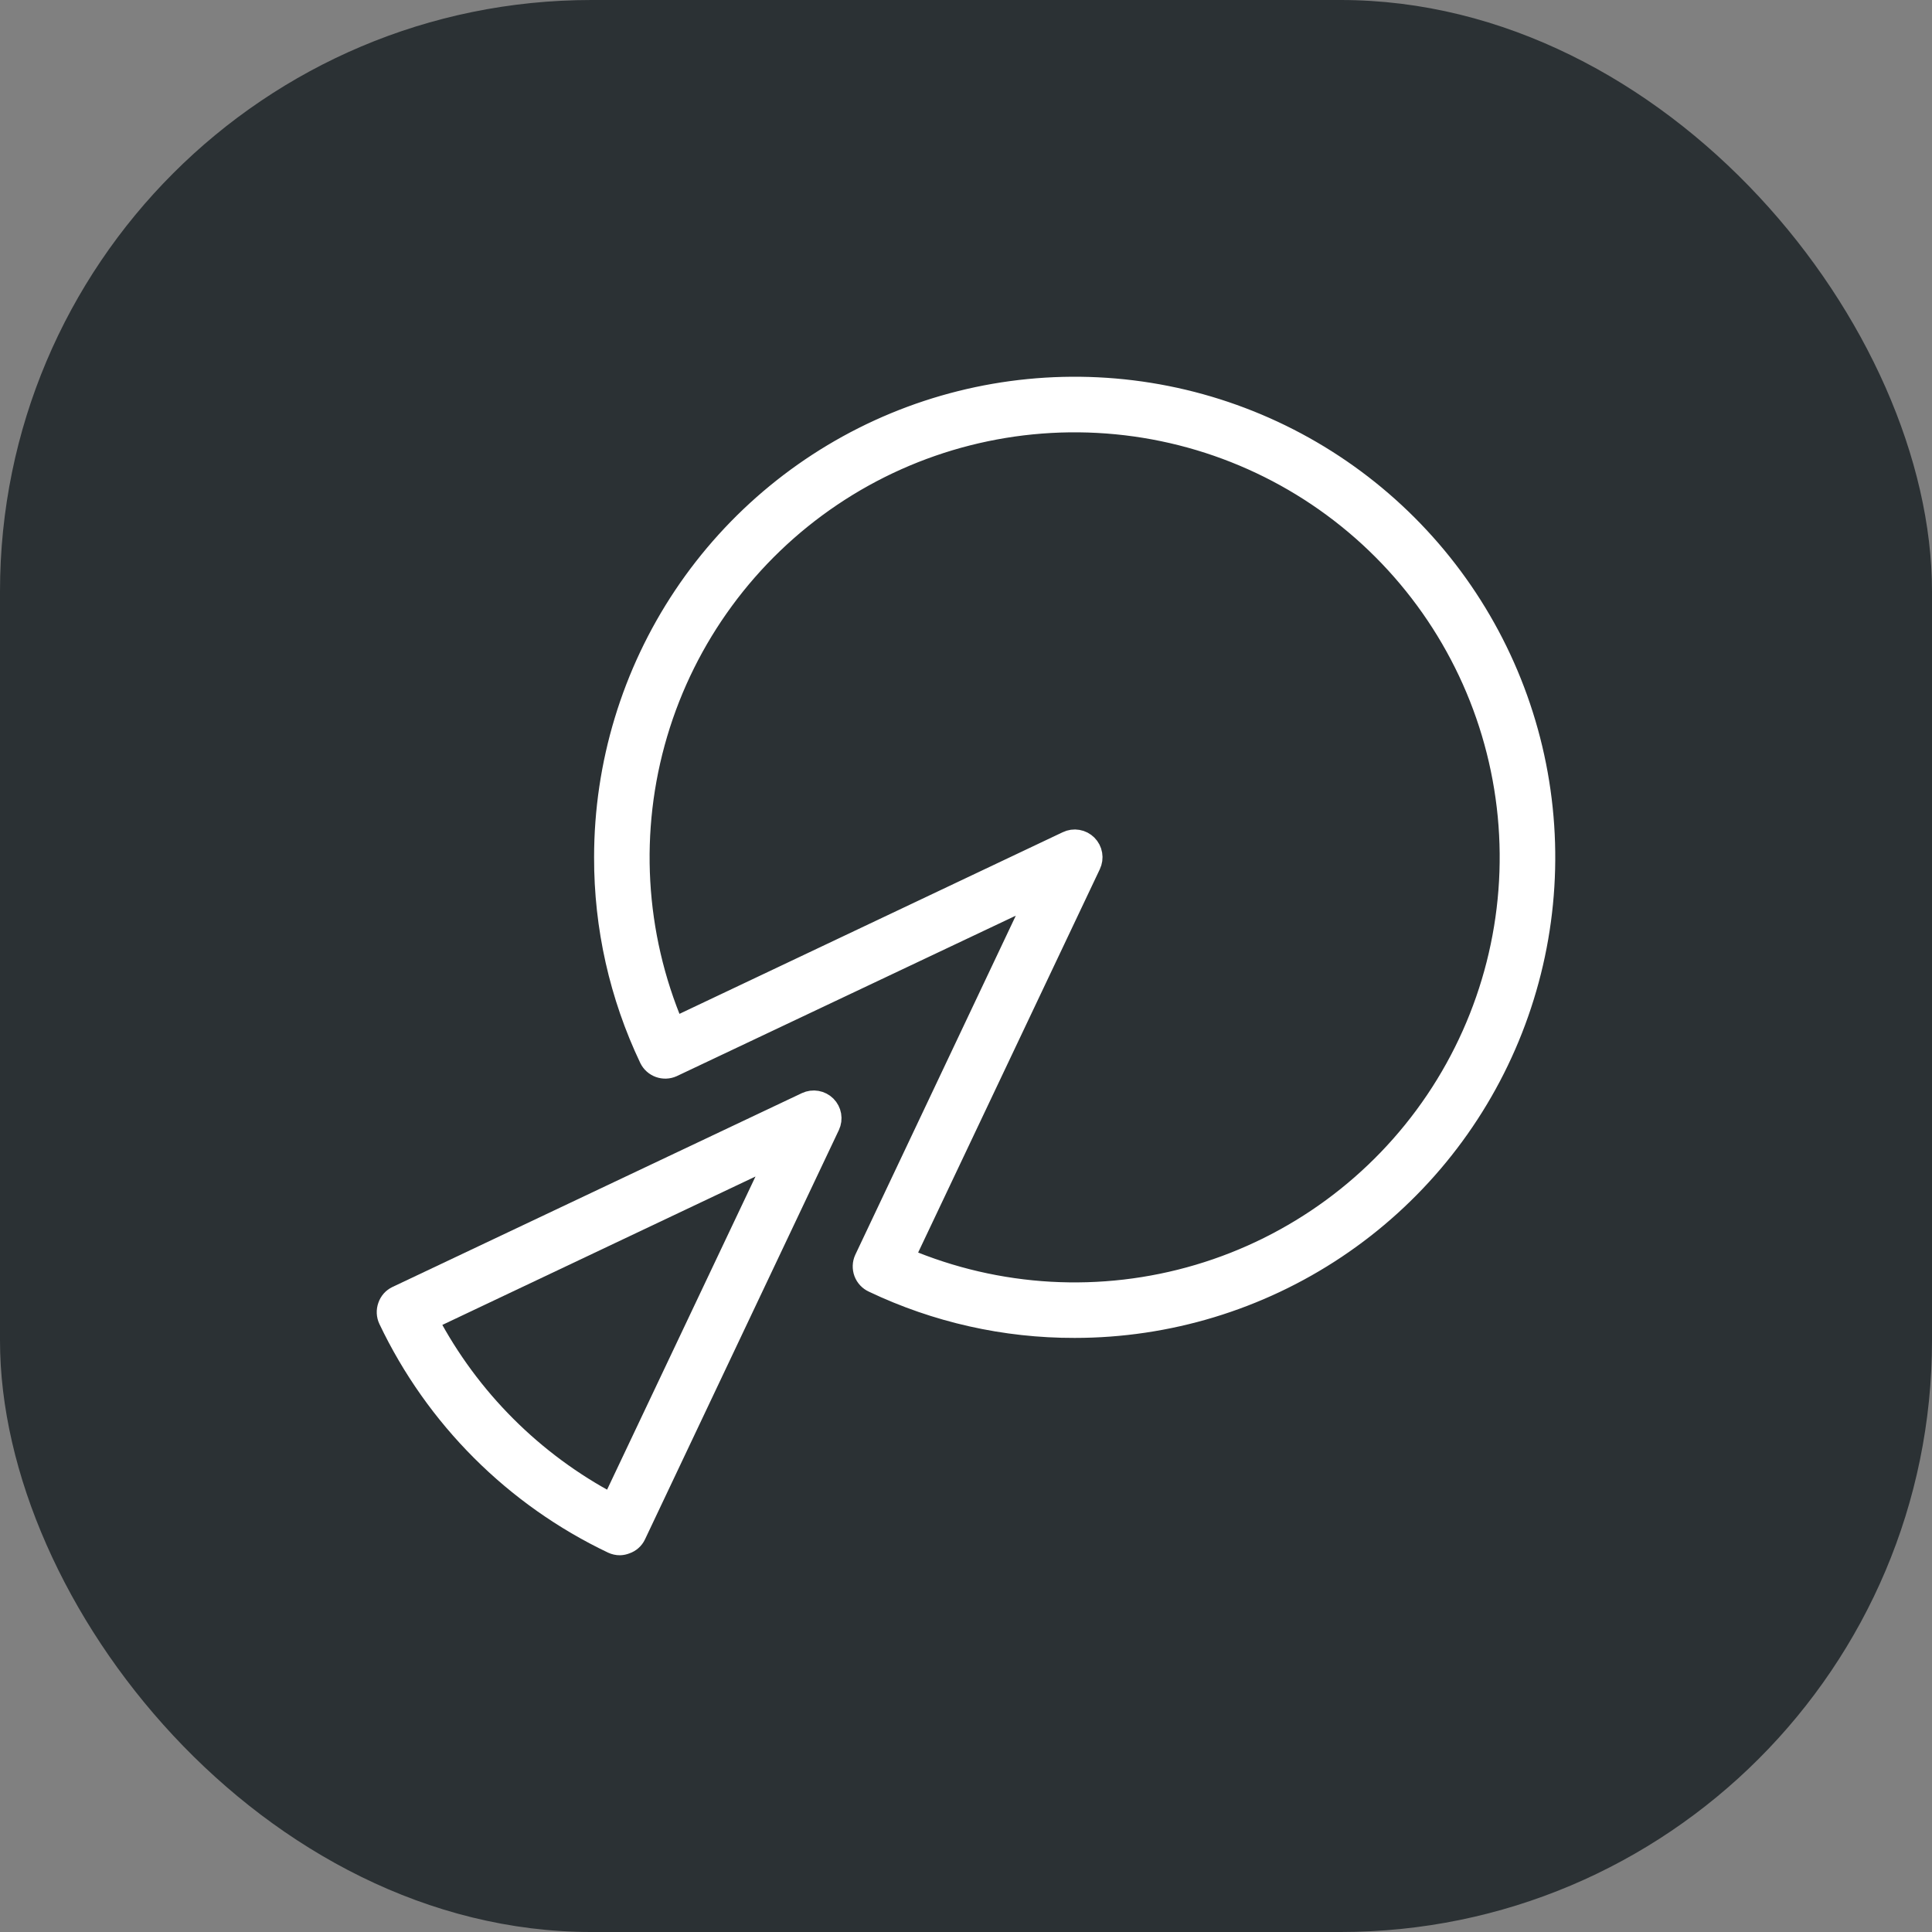 <?xml version="1.0" encoding="UTF-8"?> <svg xmlns="http://www.w3.org/2000/svg" width="100" height="100" viewBox="0 0 100 100" fill="none"><rect x="0" y="0" width="100" height="100" fill="#808080" stroke="none"/><rect width="100" height="100" rx="30.614" fill="#2B3134"></rect><path d="M32.089 80C31.95 80.001 31.812 79.97 31.686 79.911C26.603 77.491 22.508 73.397 20.089 68.314C20.036 68.203 20.007 68.082 20.001 67.959C19.995 67.836 20.014 67.713 20.056 67.597C20.095 67.482 20.156 67.376 20.236 67.284C20.317 67.193 20.415 67.12 20.525 67.067L41.722 57.031C41.896 56.95 42.092 56.923 42.282 56.957C42.471 56.99 42.646 57.081 42.783 57.217C42.919 57.353 43.01 57.529 43.043 57.718C43.076 57.908 43.05 58.104 42.968 58.278L32.932 79.466C32.88 79.576 32.806 79.674 32.715 79.754C32.624 79.835 32.518 79.896 32.403 79.934C32.303 79.974 32.197 79.996 32.089 80ZM22.203 68.352C24.33 72.378 27.622 75.669 31.648 77.797L40.156 59.844L22.203 68.352Z" fill="white" stroke="white"></path><path d="M55.625 68.75C52.016 68.759 48.45 67.958 45.191 66.406C45.078 66.356 44.976 66.283 44.891 66.193C44.806 66.103 44.74 65.997 44.696 65.881C44.653 65.765 44.633 65.641 44.637 65.517C44.641 65.394 44.67 65.272 44.722 65.159L53.628 46.344L34.813 55.25C34.592 55.348 34.342 55.356 34.115 55.274C33.888 55.192 33.701 55.026 33.594 54.809C32.042 51.55 31.241 47.985 31.25 44.375C31.25 39.554 32.68 34.842 35.358 30.833C38.036 26.825 41.843 23.7 46.297 21.855C50.751 20.011 55.652 19.528 60.38 20.468C65.109 21.409 69.452 23.73 72.861 27.139C76.27 30.548 78.591 34.891 79.532 39.62C80.472 44.348 79.99 49.249 78.145 53.703C76.3 58.157 73.176 61.964 69.167 64.642C65.159 67.321 60.446 68.75 55.625 68.75ZM46.845 65.094C51.653 67.131 57.019 67.433 62.024 65.947C67.03 64.462 71.363 61.282 74.281 56.953C77.199 52.623 78.521 47.414 78.02 42.217C77.518 37.02 75.225 32.159 71.533 28.467C67.841 24.775 62.981 22.482 57.784 21.981C52.587 21.479 47.377 22.801 43.048 25.719C38.718 28.637 35.538 32.971 34.053 37.976C32.568 42.981 32.869 48.347 34.906 53.155L55.222 43.527C55.397 43.442 55.594 43.414 55.786 43.447C55.978 43.479 56.154 43.571 56.292 43.708C56.429 43.846 56.521 44.023 56.553 44.214C56.586 44.406 56.558 44.603 56.474 44.778L46.845 65.094Z" fill="white" stroke="white"></path></svg> 
